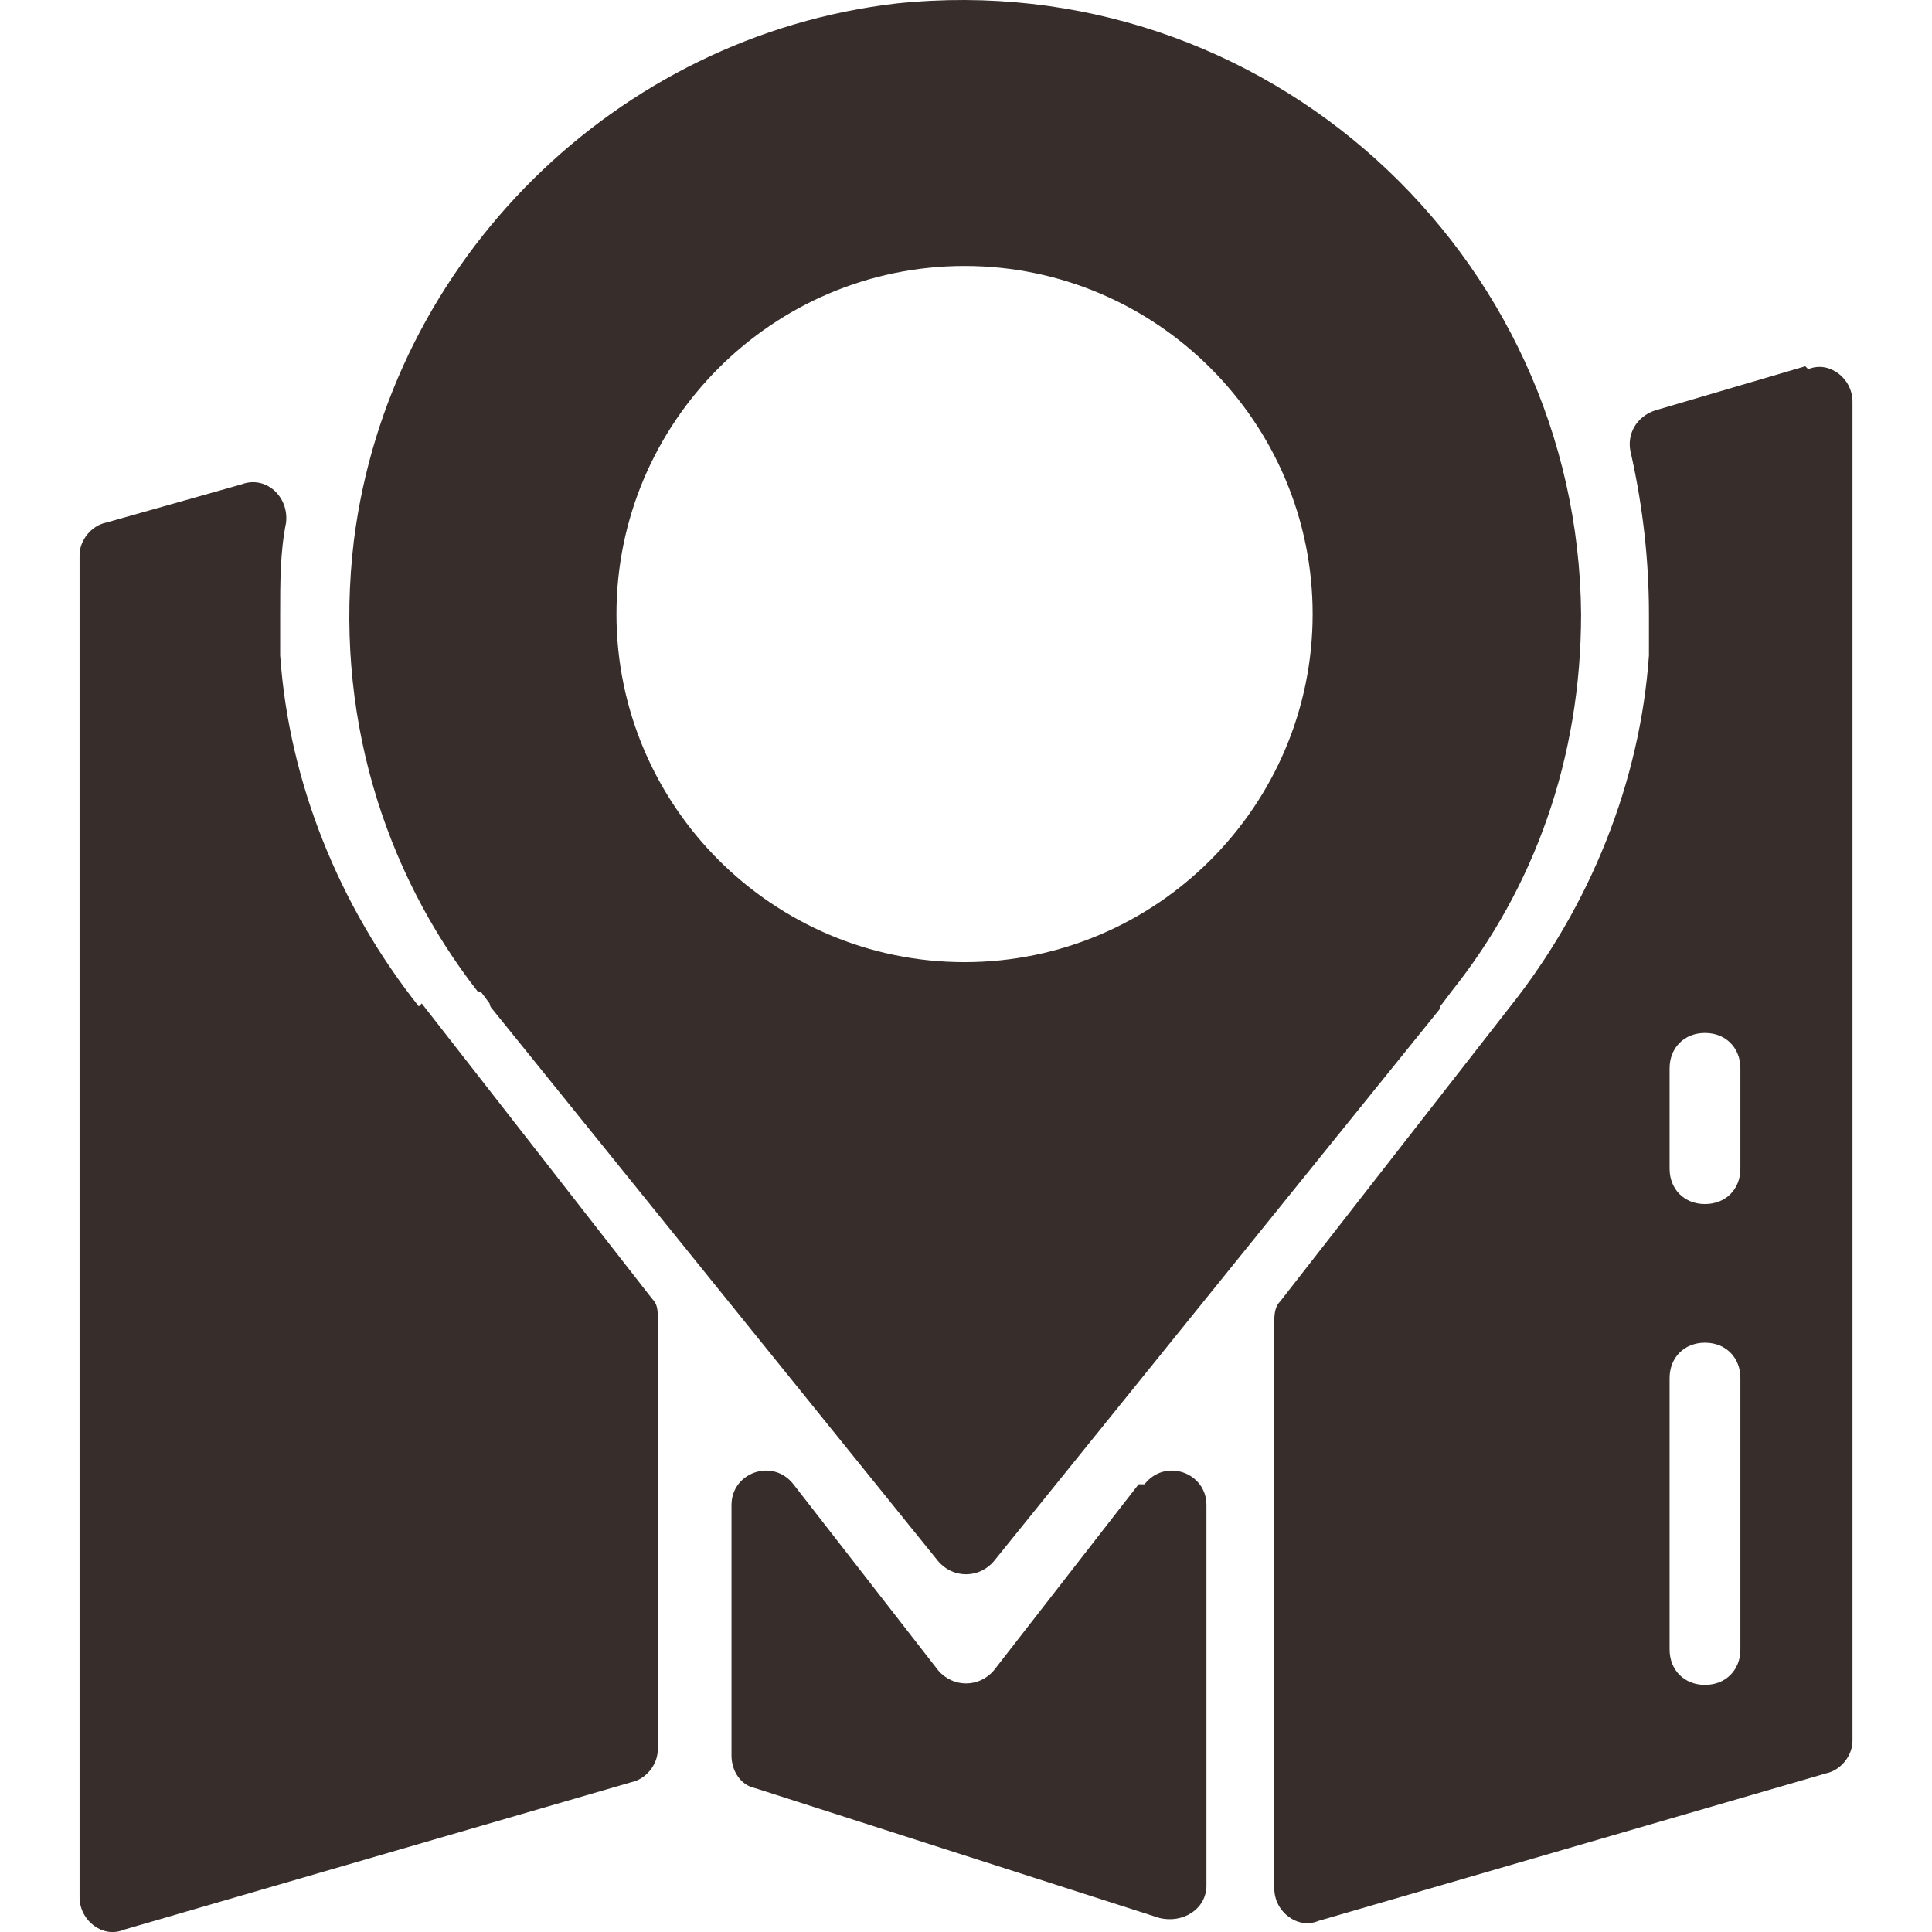 <?xml version="1.0" encoding="UTF-8" standalone="no"?>
<!DOCTYPE svg PUBLIC "-//W3C//DTD SVG 1.1//EN" "http://www.w3.org/Graphics/SVG/1.1/DTD/svg11.dtd">
<svg width="100%" height="100%" viewBox="0 0 450 450" version="1.1" xmlns="http://www.w3.org/2000/svg" xmlns:xlink="http://www.w3.org/1999/xlink" xml:space="preserve" xmlns:serif="http://www.serif.com/" style="fill-rule:evenodd;clip-rule:evenodd;stroke-linejoin:round;stroke-miterlimit:2;">
    <g transform="matrix(6.871,0,0,6.871,18.533,0.11)">
        <path d="M11.5,34.1C8.8,30.7 7.1,26.5 6.8,22.2L6.8,20.8C6.8,19.7 6.8,18.7 7,17.7C7.1,16.8 6.3,16.1 5.5,16.4L0.9,17.7C0.4,17.8 0,18.3 0,18.8L0,64.3C0,65.1 0.8,65.7 1.5,65.4L18.7,60.4C19.2,60.3 19.6,59.8 19.6,59.3L19.6,44.7C19.6,44.4 19.6,44.2 19.4,44L11.6,34L11.5,34.1Z" style="fill:rgb(55,46,44);fill-rule:nonzero;"/>
        <path d="M35.9,50.3L31,56.6C30.5,57.2 29.6,57.2 29.1,56.6L24.2,50.3C23.5,49.4 22.1,49.9 22.1,51L22.1,59.5C22.1,60 22.4,60.5 22.9,60.6L36.6,65C37.4,65.2 38.2,64.7 38.2,63.9L38.2,51C38.2,49.9 36.8,49.4 36.1,50.3L35.9,50.3Z" style="fill:rgb(55,46,44);fill-rule:nonzero;"/>
        <path d="M13.6,33.6L13.9,34C13.9,34 13.9,34.1 14,34.2L29.1,52.9C29.6,53.5 30.5,53.5 31,52.9L46.1,34.2C46.1,34.2 46.1,34.1 46.2,34L46.5,33.6C49.3,30.1 50.9,25.7 50.9,20.8C50.8,8.6 40.2,-1.2 27.7,0.1C18.2,1.2 10.5,8.8 9.3,18.3C8.6,24.1 10.3,29.5 13.5,33.6L13.6,33.6ZM30,9C36.5,9 41.8,14.3 41.8,20.8C41.8,27.3 36.5,32.6 30,32.6C23.5,32.6 18.2,27.3 18.2,20.8C18.2,14.3 23.5,9 30,9Z" style="fill:rgb(55,46,44);fill-rule:nonzero;"/>
        <path d="M58.5,12.4L53.4,13.9C52.8,14.1 52.4,14.7 52.6,15.4C53,17.2 53.2,19 53.2,20.8C53.2,22.6 53.2,21.7 53.2,22.2C52.9,26.5 51.2,30.7 48.5,34.1L40.7,44.1C40.5,44.3 40.5,44.6 40.5,44.8L40.5,64C40.5,64.8 41.3,65.4 42,65.1L59.2,60.1C59.7,60 60.1,59.5 60.1,59L60.1,13.6C60.1,12.8 59.3,12.2 58.6,12.5L58.5,12.4ZM56.3,55.9C56.3,56.6 55.8,57.1 55.1,57.1C54.4,57.1 53.9,56.6 53.9,55.9L53.9,46.7C53.9,46 54.4,45.5 55.1,45.5C55.8,45.5 56.3,46 56.3,46.7L56.3,55.9ZM56.3,39.6C56.3,40.3 55.8,40.8 55.1,40.8C54.4,40.8 53.9,40.3 53.9,39.6L53.9,36.2C53.9,35.5 54.4,35 55.1,35C55.8,35 56.3,35.5 56.3,36.2L56.3,39.6Z" style="fill:rgb(55,46,44);fill-rule:nonzero;"/>
    </g>
</svg>
